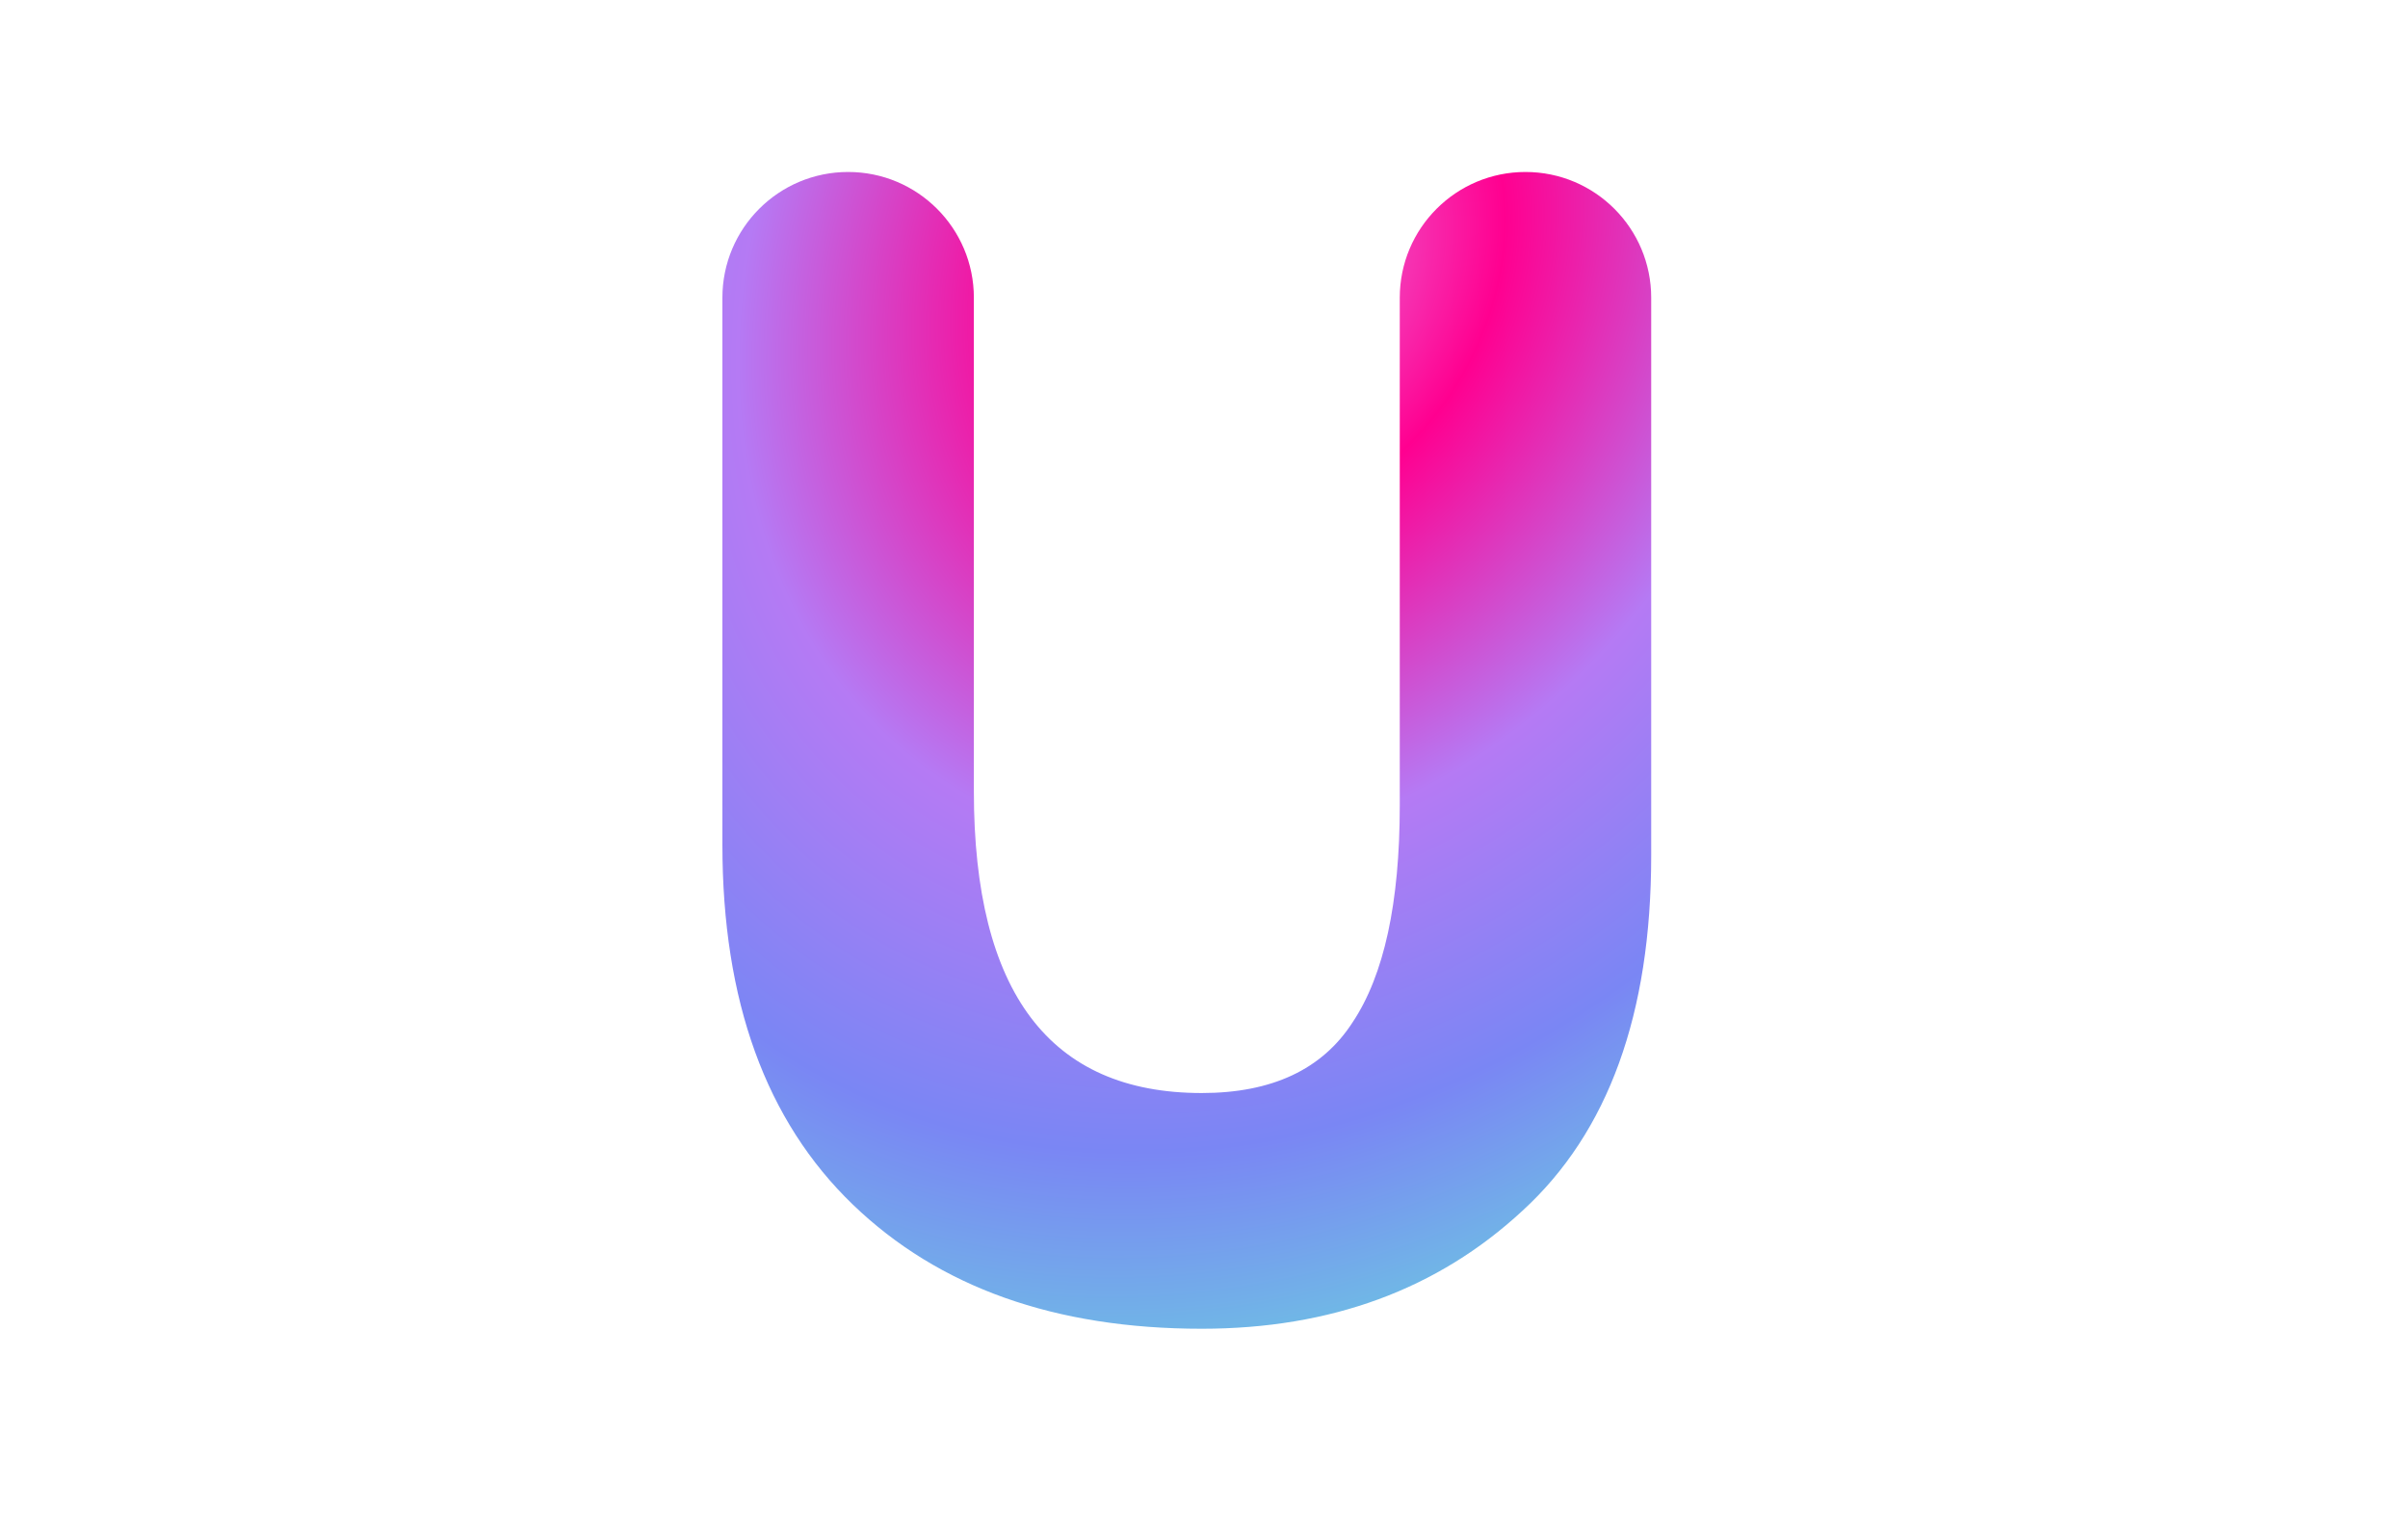 <svg width="70" height="44" viewBox="0 0 70 44" fill="none" xmlns="http://www.w3.org/2000/svg">
<path fill-rule="evenodd" clip-rule="evenodd" d="M48 8.655C48 6.636 46.364 5 44.346 5C42.327 5 40.691 6.636 40.691 8.655V23.417C40.691 26.25 40.234 28.351 39.32 29.722C38.437 31.092 36.974 31.778 34.934 31.778C30.518 31.778 28.31 28.854 28.31 23.006V8.655C28.31 6.636 26.674 5 24.655 5C22.636 5 21 6.636 21 8.655V24.559C21 29.098 22.264 32.585 24.792 35.021C27.29 37.428 30.67 38.631 34.934 38.631C38.681 38.631 41.787 37.488 44.254 35.204C46.752 32.92 48 29.478 48 24.879V8.655Z" fill="url(#paint0_radial_938_771)"/>
<defs>
<radialGradient id="paint0_radial_938_771" cx="0" cy="0" r="1" gradientUnits="userSpaceOnUse" gradientTransform="translate(36.853 7.53) rotate(118.177) scale(34.71 28.388)">
<stop stop-color="#E97CE4"/>
<stop offset="0.229" stop-color="#FF0090"/>
<stop offset="0.516" stop-color="#B57AF4"/>
<stop offset="0.781" stop-color="#7A86F4"/>
<stop offset="1" stop-color="#6DC6E2"/>
</radialGradient>
</defs>
</svg>
